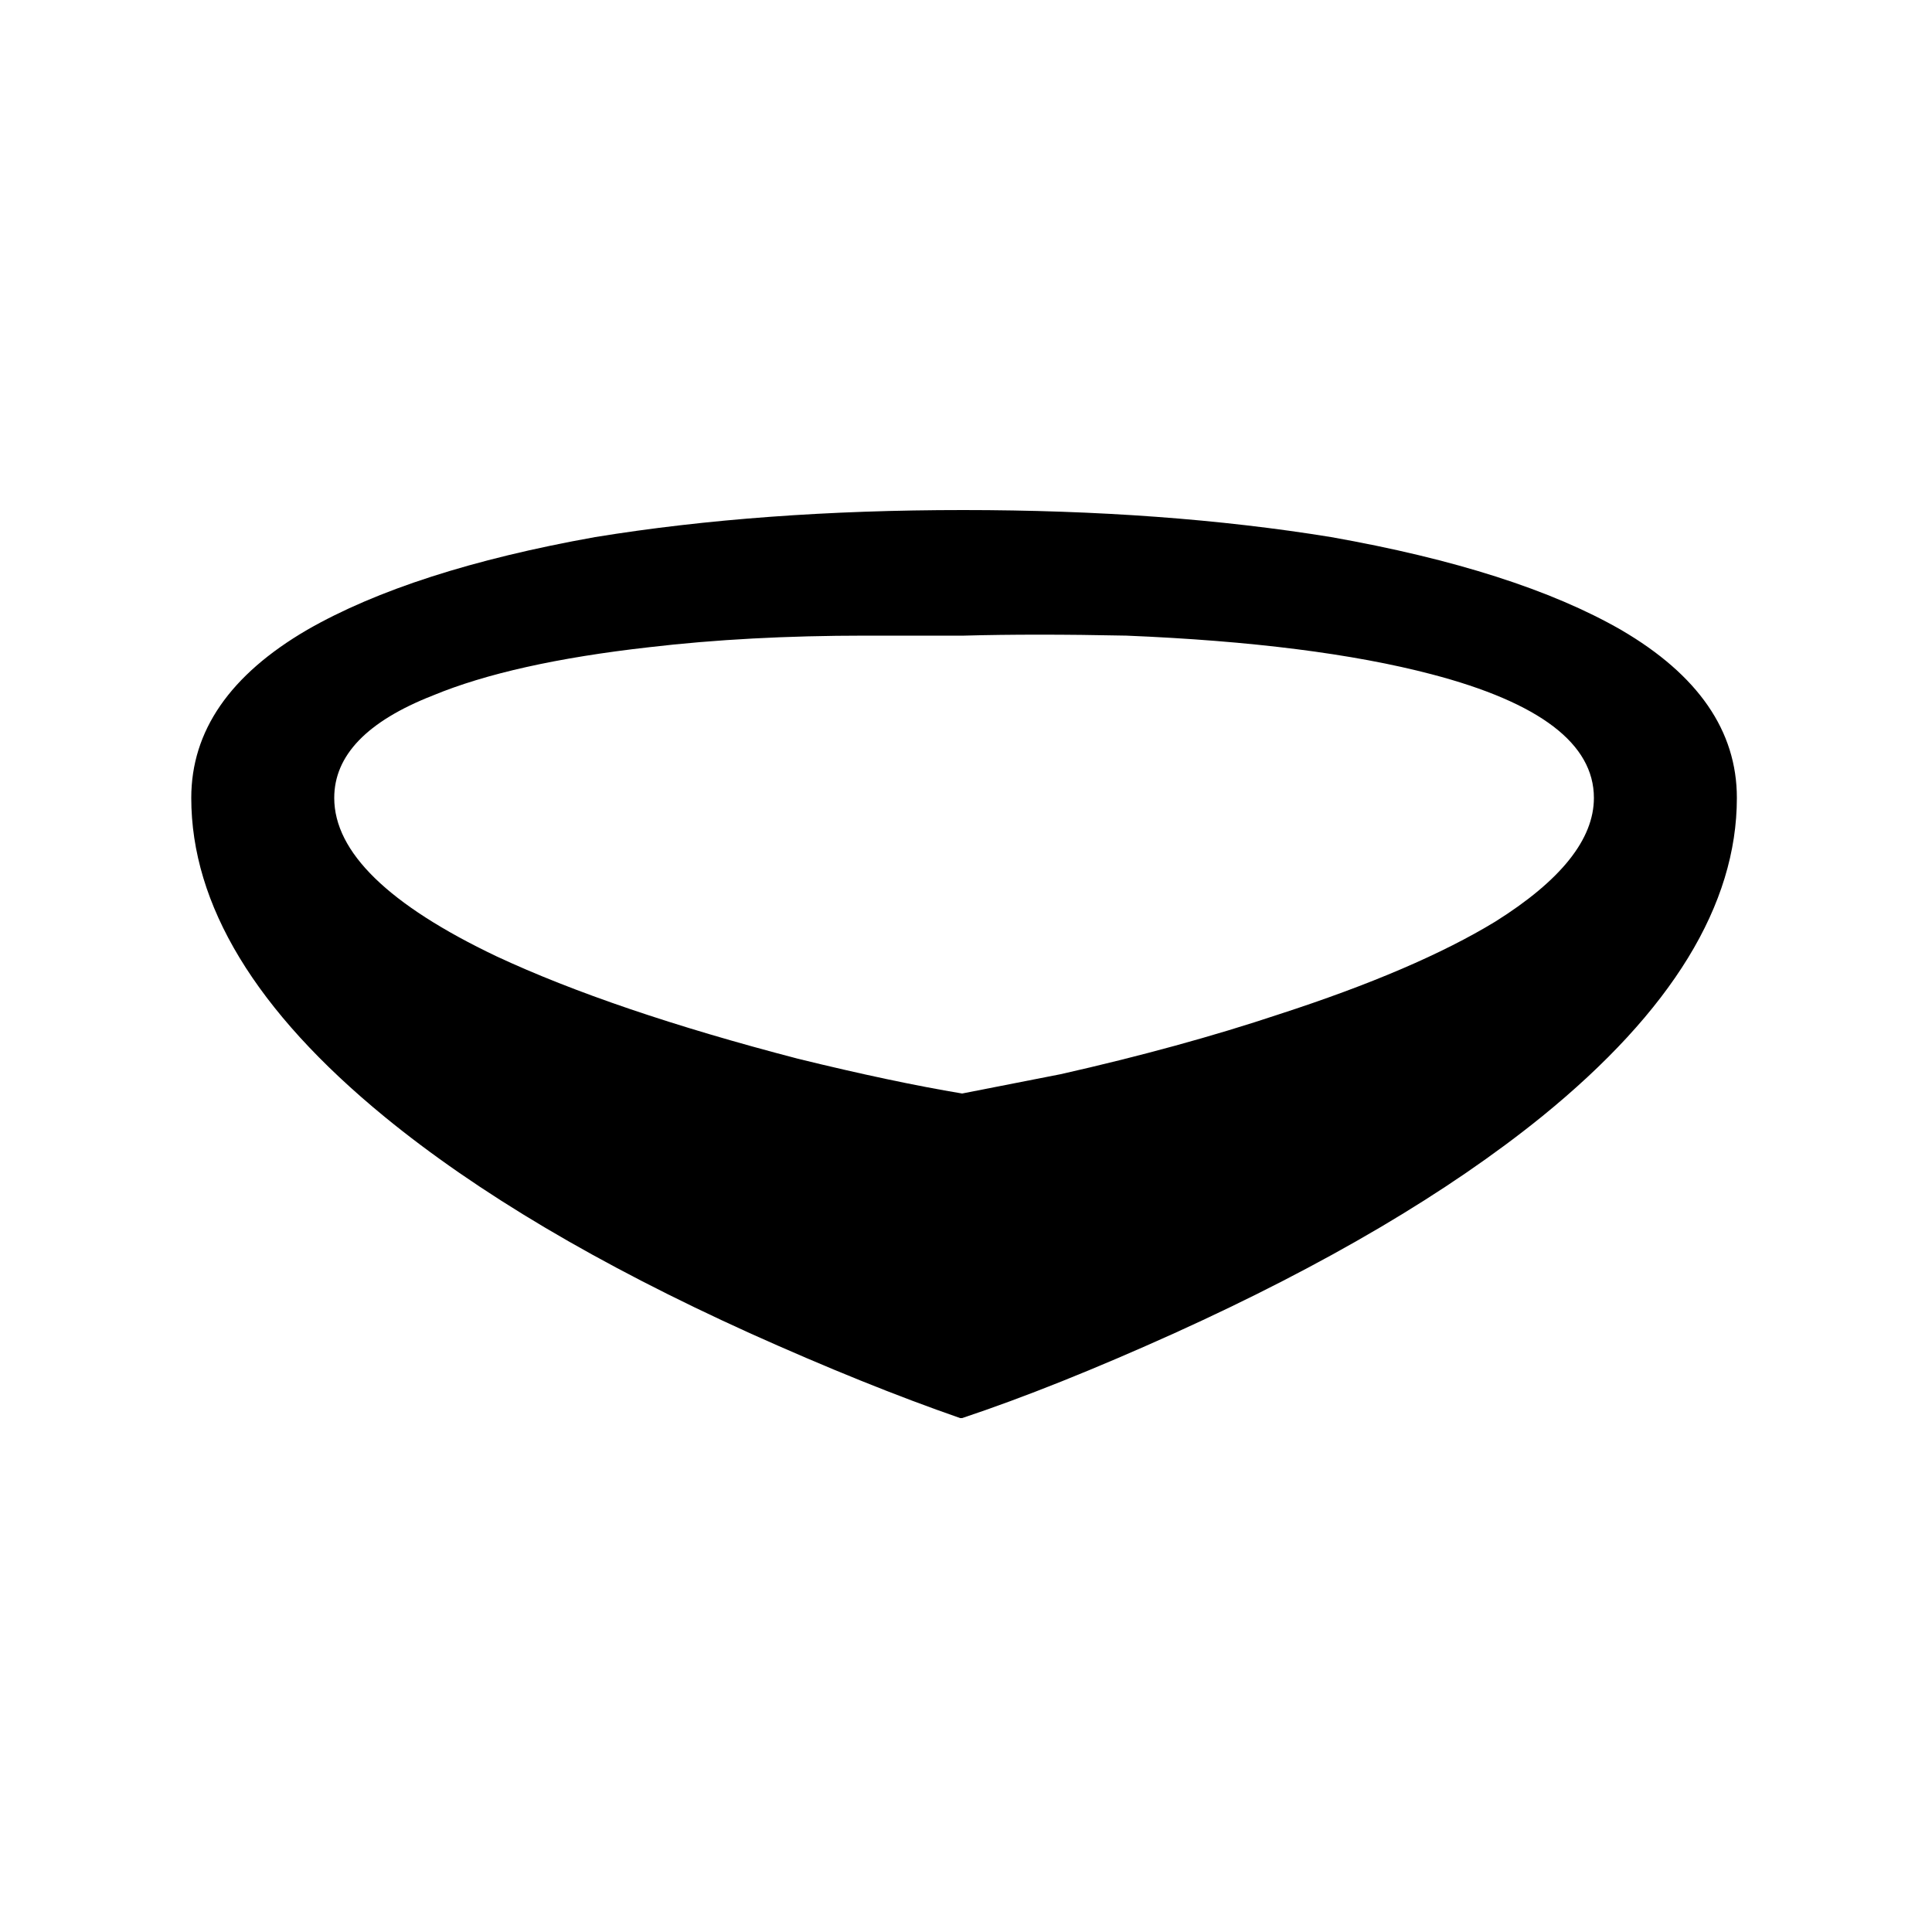 <?xml version="1.0" encoding="utf-8"?>
<svg fill="#000000" width="800px" height="800px" viewBox="0 0 1000 1000" xmlns="http://www.w3.org/2000/svg"><path d="M498 734h-1q-49-17-109-44-117-53-189-112Q99 496 99 413q0-52 60-87 54-31 149-48 86-14 190.5-14T689 278q96 17 150 48 60 35 60 87 0 83-101 165-73 59-190 112-62 28-110 44zm1-405h-51q-61 0-112 6-71 8-112 25-51 20-51 53 0 42 84 82 60 28 156 53 49 12 85 18l51-10q62-14 113-31 71-23 112-48 51-32 51-64 0-42-84-64-61-16-158-20-48-1-84 0z"/></svg>